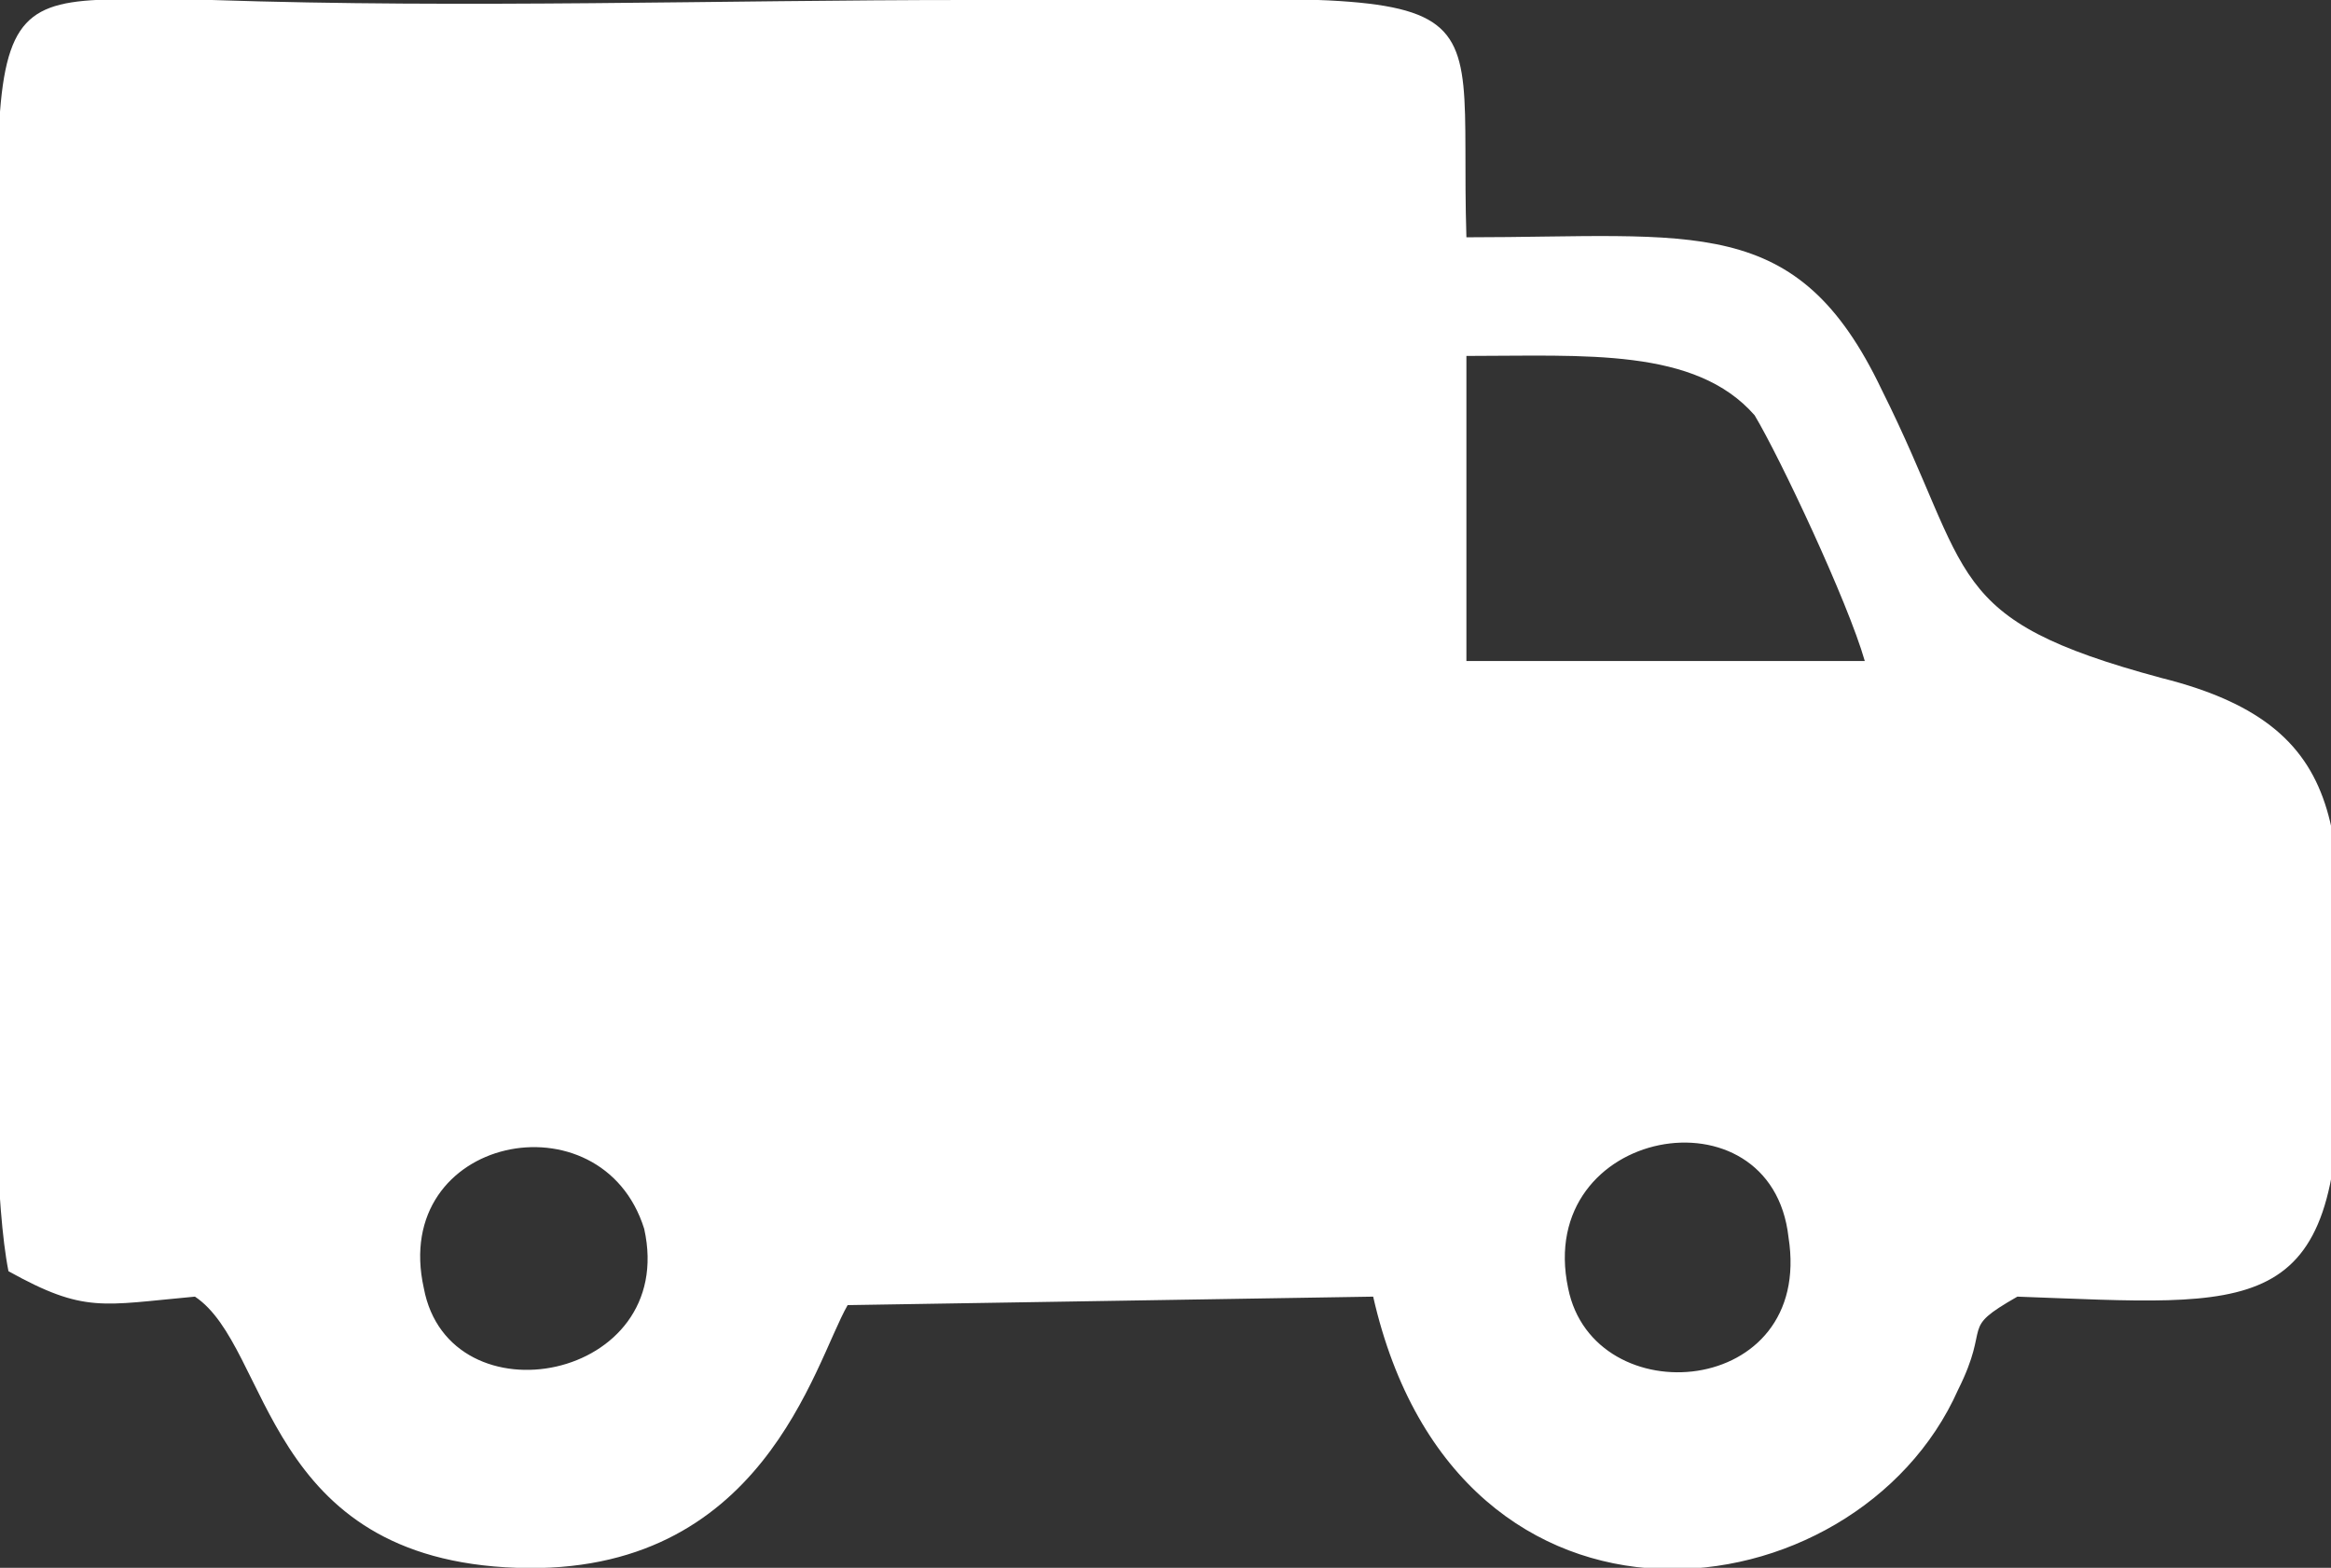 <?xml version="1.0" encoding="UTF-8"?>
<!DOCTYPE svg PUBLIC "-//W3C//DTD SVG 1.1//EN" "http://www.w3.org/Graphics/SVG/1.1/DTD/svg11.dtd">
<!-- Creator: CorelDRAW X7 -->
<svg xmlns="http://www.w3.org/2000/svg" xml:space="preserve" width="275px" height="185px" version="1.1" style="shape-rendering:geometricPrecision; text-rendering:geometricPrecision; image-rendering:optimizeQuality; fill-rule:evenodd; clip-rule:evenodd"
viewBox="0 0 275 185"
 xmlns:xlink="http://www.w3.org/1999/xlink">
 <rect x="0" y="0" width="275" height="185" fill="#333333" stroke="none"/>
 <defs>
  <style type="text/css">
   <![CDATA[
    .fil0 {fill:#ffffff}
   ]]>
  </style>
 </defs>
 <g id="Camada_x0020_1">
  <path class="fil0" d="M185 152c-4,-19 24,-24 26,-6 3,19 -23,21 -26,6zm-135 0c-4,-18 21,-23 26,-7 4,18 -23,23 -26,7zm123 -110c14,0 27,-1 34,7 3,5 11,22 13,29l-47 0 0 -36zm-172 108c9,5 11,4 22,3 9,6 8,31 38,32 29,1 35,-24 39,-31l62 -1c10,44 57,38 69,11 4,-8 0,-7 7,-11 28,1 38,3 38,-27 0,-26 3,-40 -21,-46 -26,-7 -22,-12 -33,-34 -10,-21 -22,-18 -49,-18 -1,-32 7,-28 -59,-28 -29,0 -59,1 -89,0 -30,0 -25,-5 -25,63 0,20 -2,72 1,87z"/>
 </g>
</svg>
